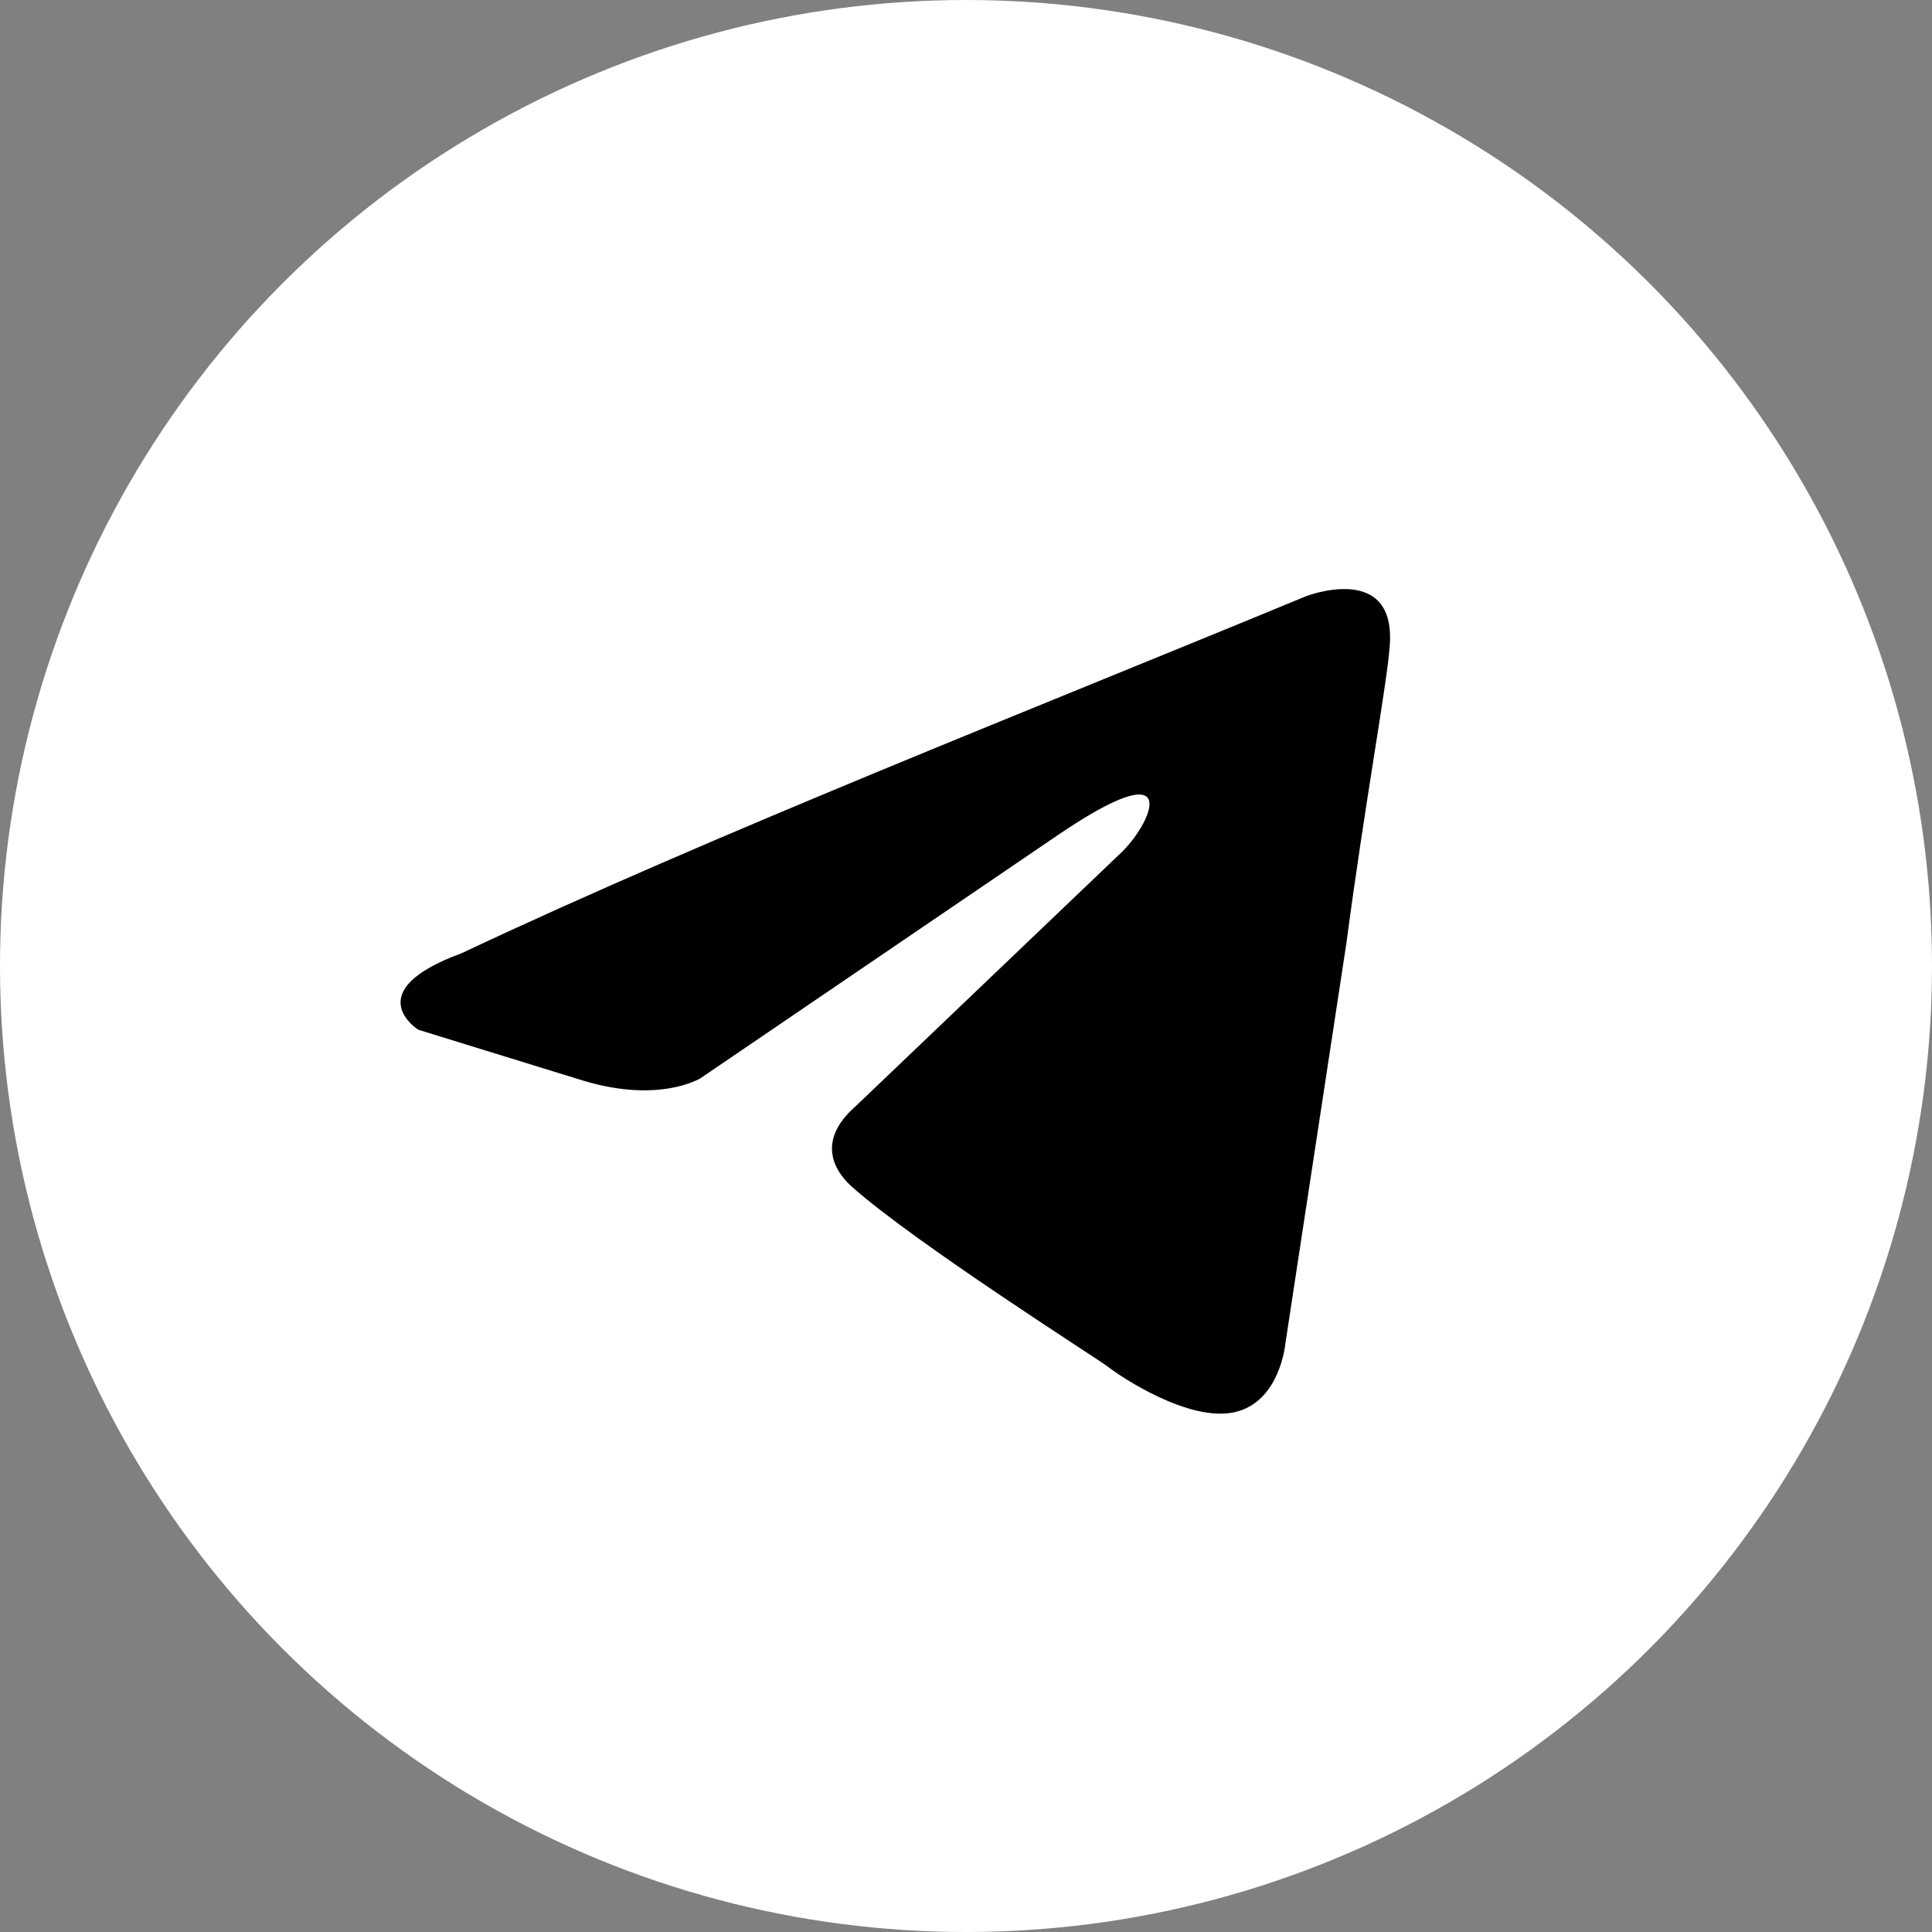 <?xml version="1.0" encoding="UTF-8"?> <svg xmlns="http://www.w3.org/2000/svg" width="41" height="41" viewBox="0 0 41 41" fill="none"><rect x="0" y="0" width="41" height="41" fill="#808080" stroke="none"/><circle cx="20.5" cy="20.5" r="20.5" fill="white"></circle><path d="M27.71 12.655C27.71 12.655 29.652 11.897 29.49 13.737C29.436 14.494 28.951 17.145 28.573 20.013L27.278 28.508C27.278 28.508 27.17 29.752 26.199 29.969C25.227 30.185 23.77 29.211 23.5 28.995C23.285 28.833 19.453 26.398 18.104 25.207C17.727 24.883 17.295 24.233 18.158 23.476L23.824 18.065C24.472 17.416 25.119 15.901 22.421 17.741L14.867 22.881C14.867 22.881 14.003 23.422 12.384 22.935L8.877 21.853C8.877 21.853 7.582 21.041 9.794 20.23C15.19 17.686 21.828 15.089 27.71 12.655Z" fill="black"></path></svg> 